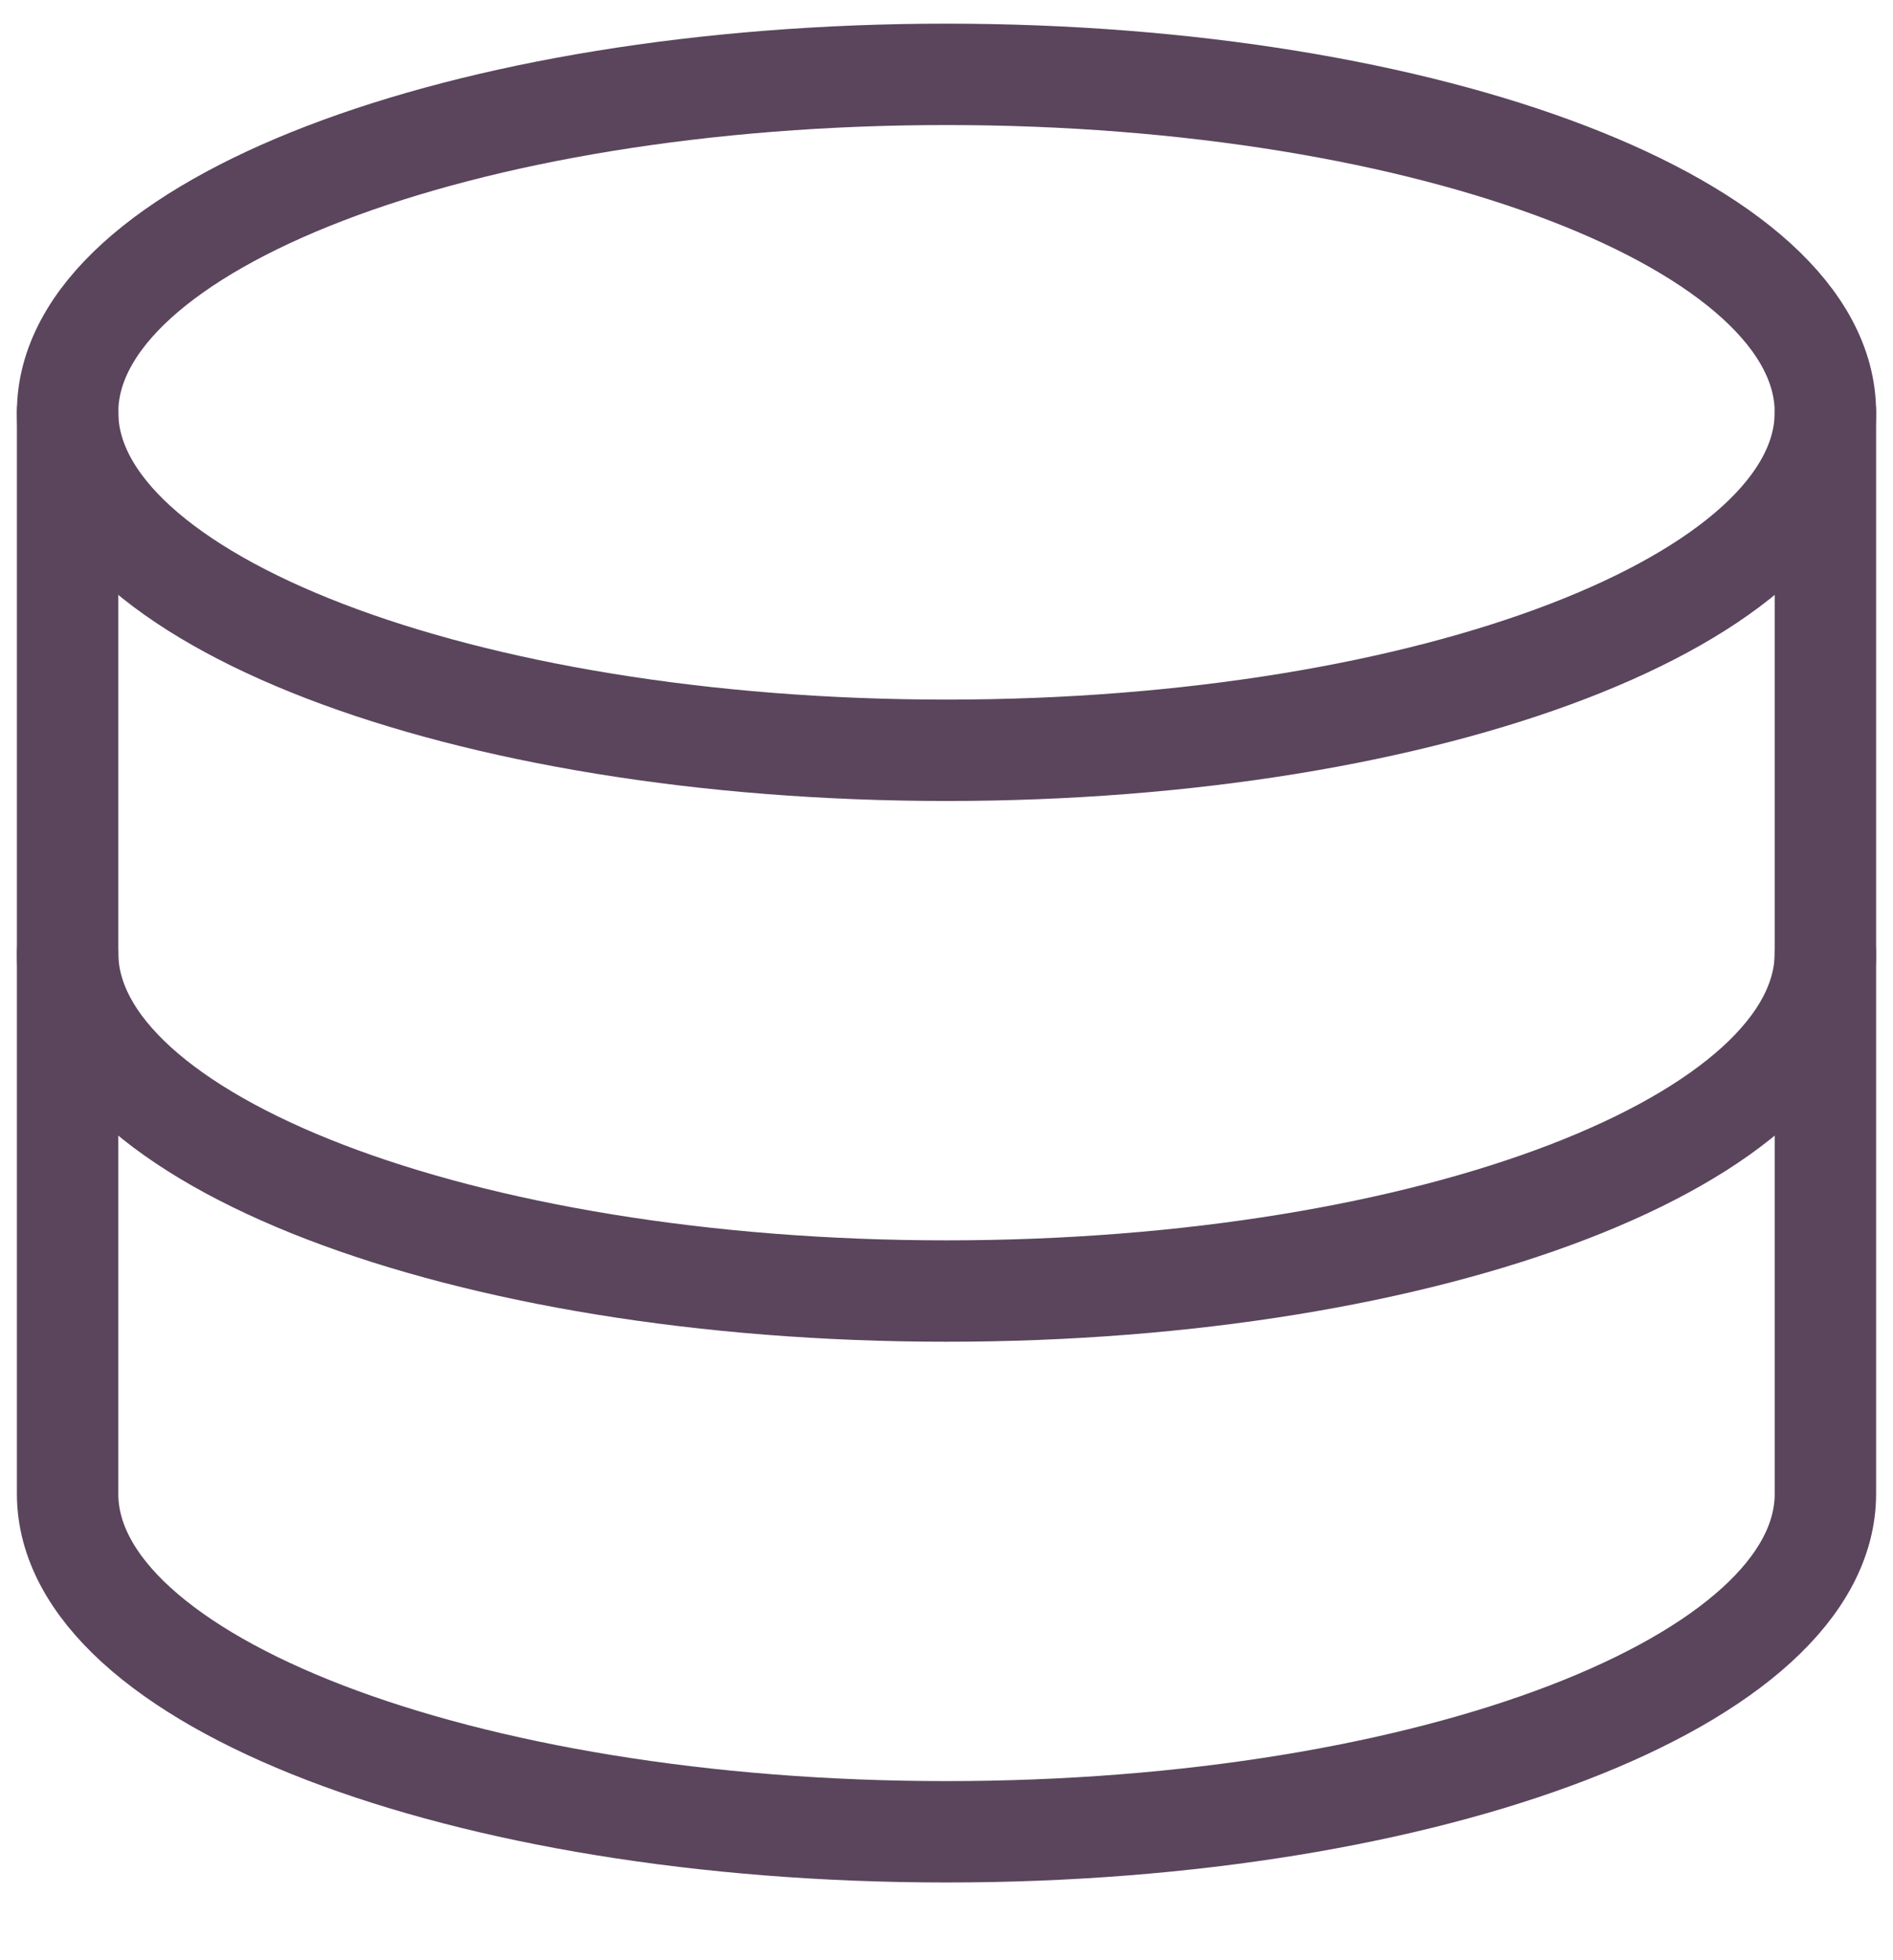 <svg width="28" height="29" viewBox="0 0 28 29" fill="none" xmlns="http://www.w3.org/2000/svg">
<g clip-path="url(#clip0_156_824)">
<path d="M14 11.1C21.18 11.1 27 8.861 27 6.1C27 3.338 21.18 1.1 14 1.1C6.82 1.1 1 3.338 1 6.1C1 8.861 6.82 11.1 14 11.1Z" stroke="#5a455d" stroke-width="1.5" stroke-linecap="round" stroke-linejoin="round"/>
<path d="M1 6.1V22.1C1 24.86 6.82 27.1 14 27.1C21.18 27.1 27 24.86 27 22.1V6.1" stroke="#5a455d" stroke-width="1.5" stroke-linecap="round" stroke-linejoin="round"/>
<path d="M27 14.1C27 16.86 21.18 19.1 14 19.1C6.82 19.1 1 16.86 1 14.1" stroke="#5a455d" stroke-width="1.5" stroke-linecap="round" stroke-linejoin="round"/>
</g>
<defs>
<clipPath id="clip0_156_824">
<rect width="28" height="28" fill="white" transform="translate(0 0.1)"/>
</clipPath>
</defs>
</svg>
